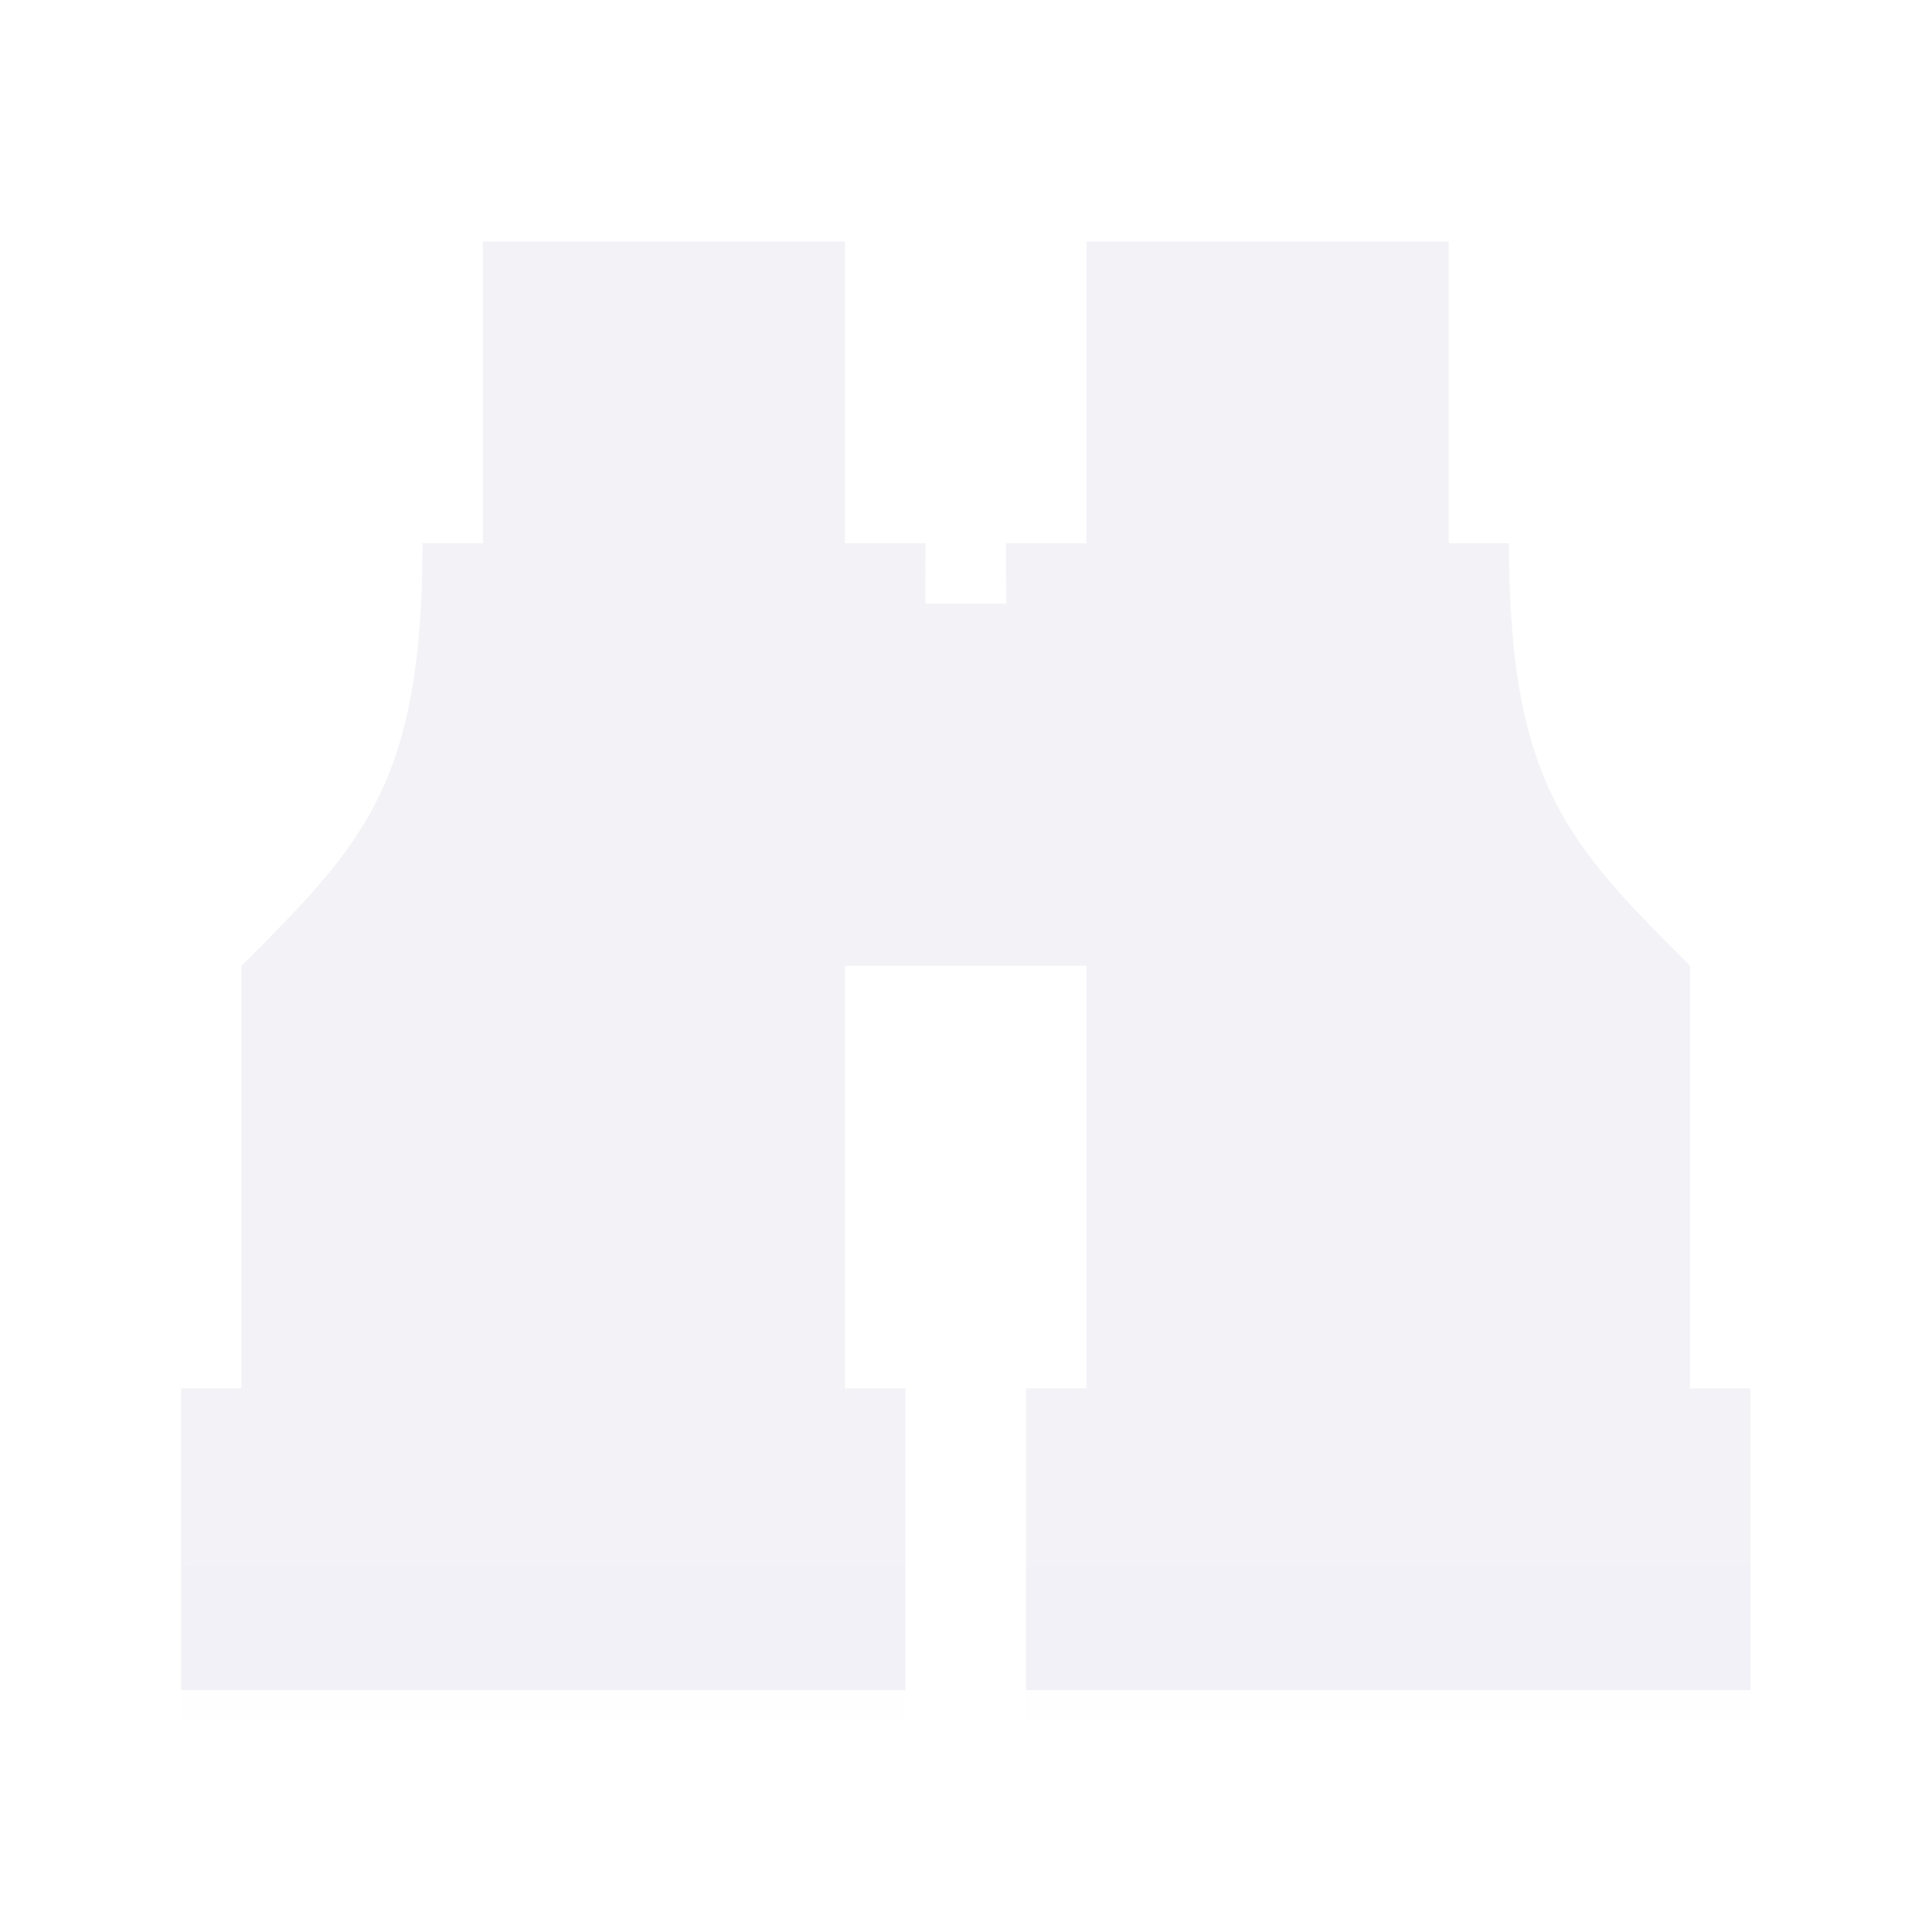 <svg height="32" viewBox="0 0 32 32" width="32" xmlns="http://www.w3.org/2000/svg" xmlns:xlink="http://www.w3.org/1999/xlink"><filter id="a" color-interpolation-filters="sRGB" height="1.095" width="1.097" x="-.049" y="-.047"><feGaussianBlur stdDeviation=".366"/></filter><g fill="#f2f2f7" transform="matrix(1.333 0 0 1.333 -1 1)"><path d="m3 16.5h9l-0 3.75h-9z"/><path d="m6.75 2.25 0 3.75-.75 0c0 3-.75 3.751-2.25 5.251v1l0 4.25h1l5.5-.001h1v-4.25-1c1-1.5 1-3.405 1-5.25h-1l-0-3.75z"/><path d="m11.25 6.75h3v4.5h-3z" stroke-width="1.414"/><g transform="matrix(-1 0 0 1 25.5 -0)"><path d="m3 16.5h9l-0 3.75h-9z"/><path d="m6.75 2.25 0 3.75-.75 0c0 3-.75 3.751-2.25 5.251v1l0 4.25h1l5.5-.001h1v-4.25-1c1-1.5 1-3.405 1-5.25h-1l-0-3.75z"/></g><g stroke-width="1.015"><path d="m9.975-1.879h12v2.559h-12z" filter="url(#a)" opacity=".15" transform="matrix(.75 0 0 .75 6.019 20.115)"/><path d="m10.475-1.879h12v2.559h-12z" filter="url(#a)" opacity=".15" transform="matrix(.75 0 0 .75 -4.856 20.115)"/></g></g></svg>